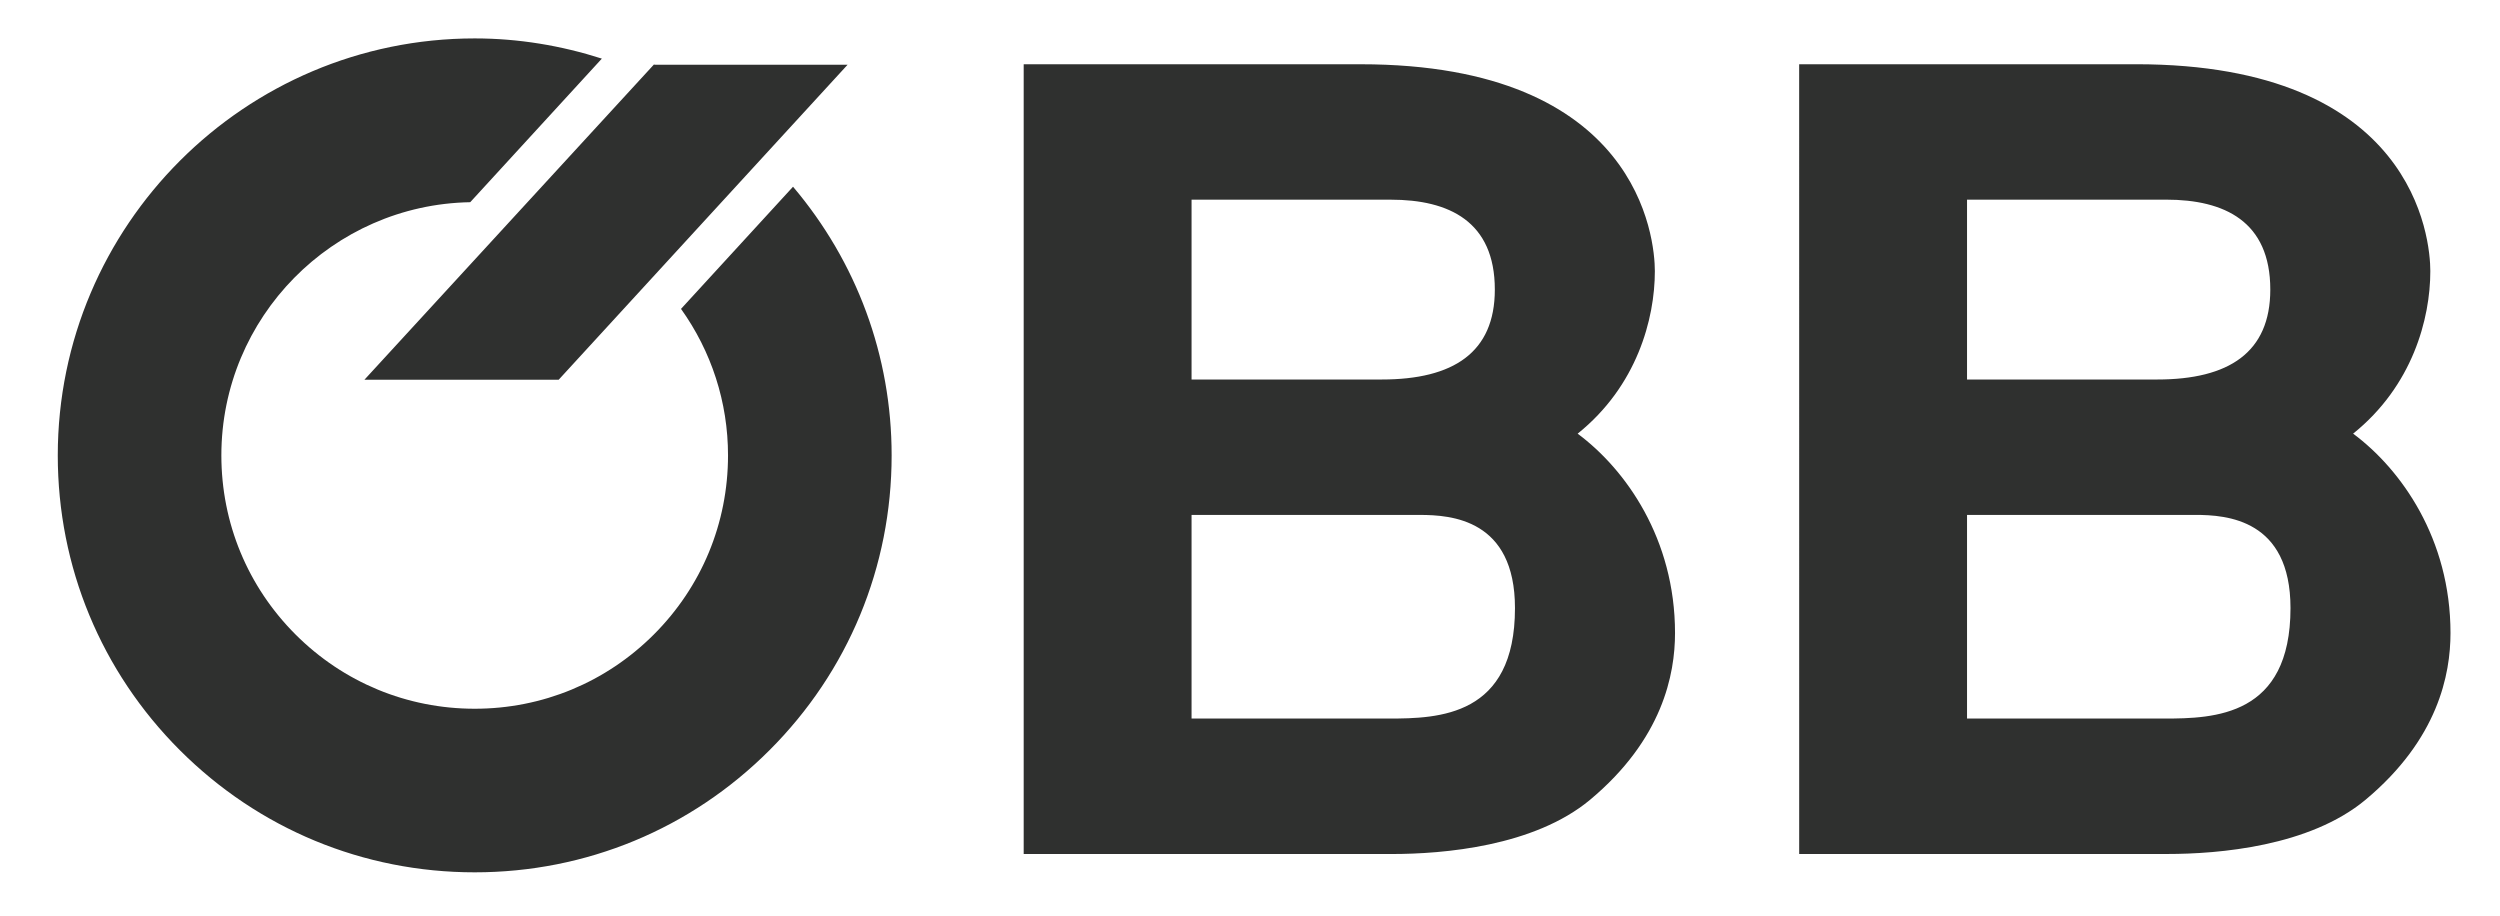 <svg xmlns="http://www.w3.org/2000/svg" width="101" height="37" viewBox="0 0 101 37" fill="none"><path d="M32.038 7.544L27.513 12.479C28.74 14.197 29.412 16.243 29.412 18.398C29.412 21.131 28.348 23.701 26.414 25.635C24.481 27.567 21.912 28.633 19.178 28.633C16.444 28.633 13.874 27.567 11.941 25.635C10.007 23.701 8.943 21.131 8.943 18.398C8.943 12.816 13.437 8.266 18.997 8.169L24.315 2.368C22.674 1.842 20.95 1.552 19.179 1.552C9.89 1.552 2.334 9.109 2.334 18.398C2.334 22.897 4.085 27.127 7.266 30.308C10.449 33.49 14.678 35.242 19.179 35.242C23.678 35.242 27.909 33.49 31.088 30.308C34.271 27.127 36.022 22.897 36.022 18.398C36.022 14.376 34.609 10.579 32.039 7.544M26.431 2.615V2.593L14.723 15.341H22.571L34.243 2.615M48.139 20.803H57.361C58.628 20.803 61.205 20.978 61.205 24.567C61.206 28.943 58.131 29.03 56.096 29.03H48.139V20.803ZM48.139 8.067H56.187C58.538 8.067 60.391 8.942 60.391 11.7C60.391 14.238 58.719 15.332 55.824 15.332H48.139V8.067ZM41.357 34.502H56.233C58.312 34.502 61.974 34.195 64.236 32.314C67.173 29.863 67.671 27.238 67.671 25.574C67.671 21.767 65.681 18.965 63.737 17.52C66.134 15.596 66.856 12.881 66.856 10.955C66.856 9.642 66.223 2.596 54.966 2.596H41.357M79.468 20.802H88.692C89.957 20.802 92.536 20.977 92.536 24.567C92.536 28.942 89.46 29.03 87.425 29.03H79.468V20.802ZM79.468 8.066H87.516C89.867 8.066 91.72 8.941 91.72 11.699C91.72 14.238 90.048 15.332 87.154 15.332H79.468V8.066ZM72.687 34.501H87.56C89.641 34.501 93.303 34.195 95.565 32.313C98.503 29.862 99 27.238 99 25.574C99 21.767 97.01 18.964 95.066 17.519C97.463 15.595 98.185 12.88 98.185 10.954C98.185 9.641 97.552 2.595 86.295 2.595H72.686" fill="#2F302F"></path></svg>
